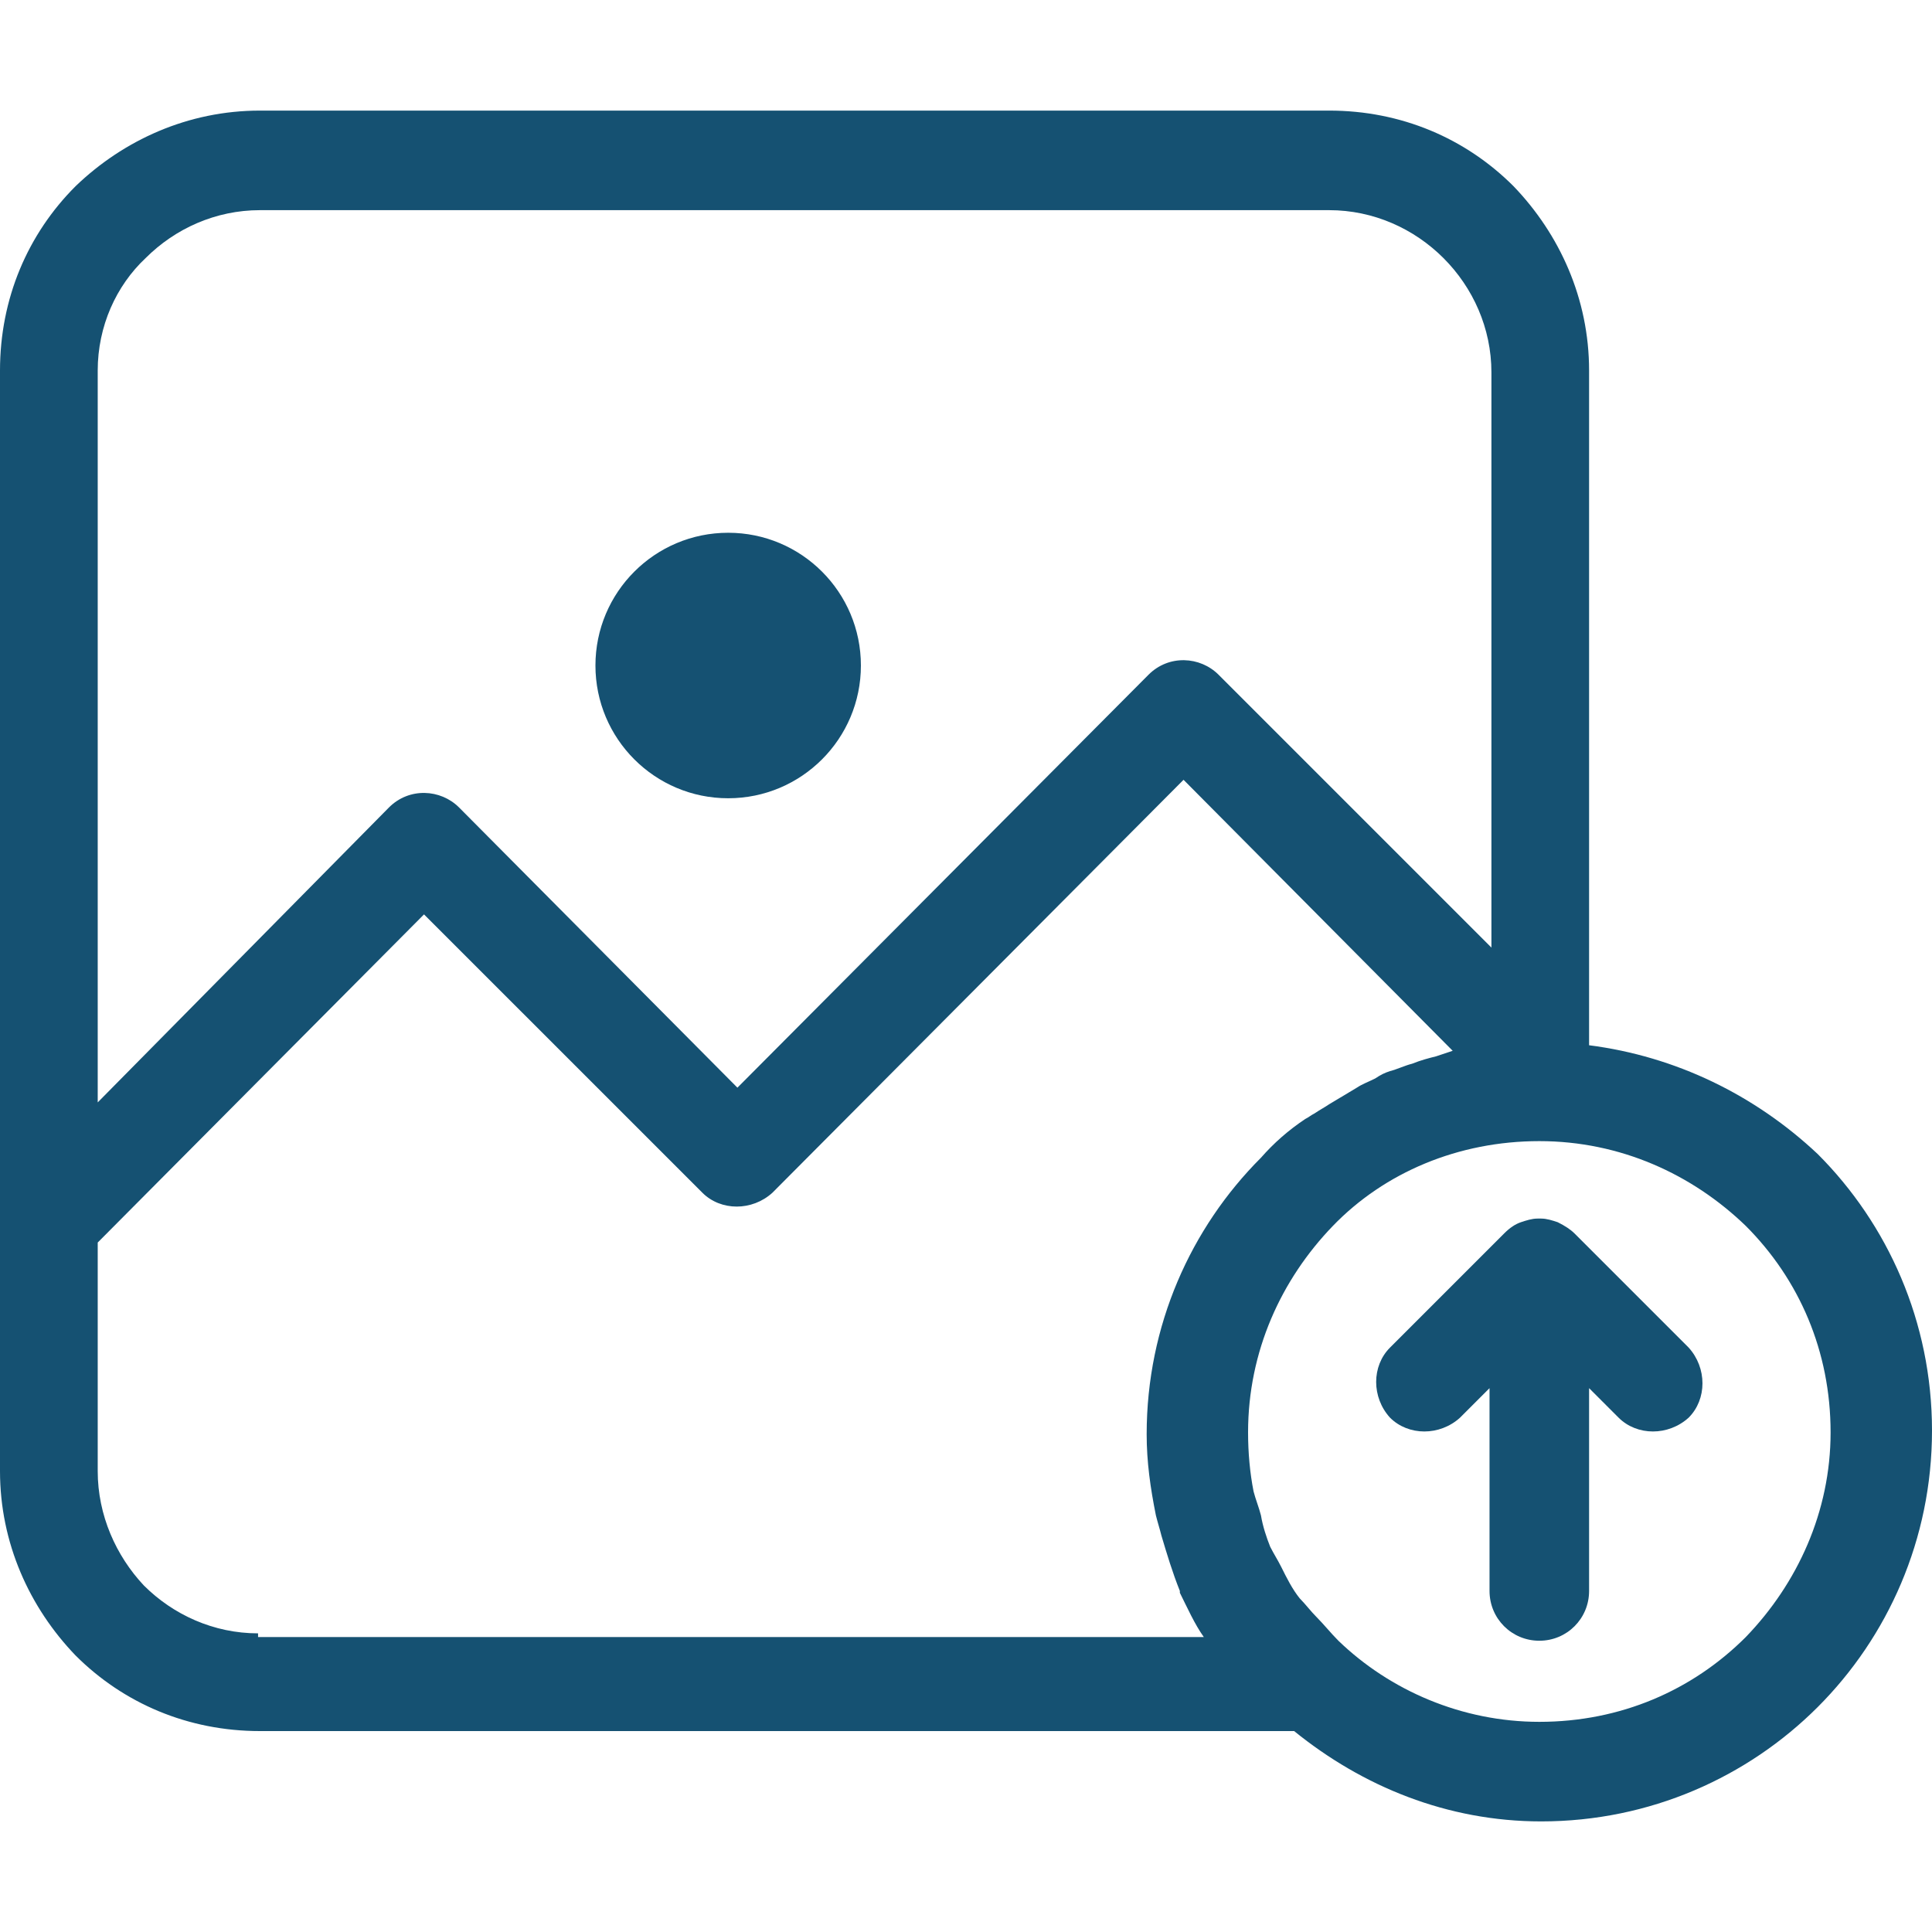 <svg width="45" height="45" viewBox="0 0 45 45" fill="none" xmlns="http://www.w3.org/2000/svg">
<path d="M16.961 18.593C18.668 18.593 20.052 17.208 20.052 15.501C20.052 13.793 18.668 12.409 16.961 12.409C15.253 12.409 13.869 13.793 13.869 15.501C13.869 17.208 15.253 18.593 16.961 18.593Z" fill="#155172"/>
<path d="M42.338 26.88C40.878 25.506 39.032 24.604 37.013 24.346V8.631C37.013 6.956 36.326 5.453 35.253 4.337C34.136 3.22 32.634 2.576 30.959 2.576H6.054C4.38 2.576 2.877 3.263 1.76 4.337C0.644 5.453 0 6.956 0 8.631V28.425V30.272V34.265C0 35.94 0.687 37.443 1.76 38.559C2.877 39.675 4.38 40.32 6.054 40.32H30.143C31.732 41.608 33.707 42.424 35.897 42.424C38.43 42.424 40.706 41.393 42.338 39.761C43.969 38.13 45 35.854 45 33.321C45 30.787 43.969 28.511 42.338 26.88ZM2.276 8.631C2.276 7.6 2.705 6.655 3.392 6.011C4.079 5.324 5.024 4.895 6.054 4.895H30.959C31.989 4.895 32.934 5.324 33.621 6.011C34.308 6.698 34.738 7.643 34.738 8.674V22.071L28.383 15.716C27.953 15.286 27.223 15.243 26.751 15.716L17.176 25.334L10.692 18.807C10.262 18.378 9.532 18.335 9.06 18.807L2.276 25.677V8.631ZM6.011 38.13V38.044C4.981 38.044 4.036 37.614 3.349 36.927C2.705 36.24 2.276 35.296 2.276 34.265V30.272V28.941L9.876 21.298L16.36 27.781C16.789 28.211 17.519 28.211 17.991 27.781L27.567 18.163L33.836 24.475C33.707 24.518 33.578 24.561 33.449 24.604C33.278 24.647 33.106 24.69 32.891 24.776C32.719 24.819 32.548 24.904 32.376 24.948C32.247 24.99 32.161 25.033 32.032 25.119C31.861 25.205 31.732 25.248 31.603 25.334C31.388 25.463 31.174 25.592 30.959 25.72C30.83 25.806 30.744 25.849 30.616 25.935C30.53 25.978 30.487 26.021 30.401 26.064C30.014 26.322 29.671 26.622 29.37 26.966C27.739 28.597 26.708 30.873 26.708 33.406C26.708 34.05 26.794 34.652 26.923 35.296C26.966 35.468 27.009 35.596 27.052 35.768C27.18 36.197 27.309 36.627 27.481 37.056V37.099C27.653 37.443 27.824 37.829 28.039 38.13H6.011ZM40.663 38.13C39.418 39.375 37.743 40.105 35.854 40.105C34.051 40.105 32.376 39.375 31.174 38.216C31.002 38.044 30.83 37.829 30.658 37.657C30.53 37.529 30.401 37.357 30.272 37.228C30.1 37.013 29.971 36.756 29.843 36.498C29.757 36.326 29.671 36.197 29.585 36.026C29.499 35.811 29.413 35.553 29.37 35.296C29.327 35.124 29.241 34.909 29.198 34.738C29.113 34.308 29.07 33.836 29.07 33.364C29.07 31.474 29.843 29.8 31.045 28.554C32.247 27.309 33.965 26.579 35.854 26.579C37.743 26.579 39.418 27.352 40.663 28.554C41.908 29.8 42.638 31.474 42.638 33.364C42.638 35.21 41.865 36.885 40.663 38.13Z" fill="#155172"/>
<path d="M36.67 28.726C36.584 28.64 36.455 28.554 36.283 28.468C36.154 28.425 36.026 28.383 35.897 28.383C35.854 28.383 35.854 28.383 35.854 28.383C35.811 28.383 35.811 28.383 35.811 28.383C35.682 28.383 35.553 28.425 35.424 28.468C35.296 28.511 35.167 28.597 35.038 28.726L32.376 31.388C31.946 31.818 31.946 32.548 32.376 33.02C32.805 33.449 33.535 33.449 34.007 33.02L34.694 32.333V37.056C34.694 37.7 35.21 38.216 35.854 38.216C36.498 38.216 37.013 37.7 37.013 37.056V32.333L37.7 33.02C38.13 33.449 38.859 33.449 39.332 33.02C39.761 32.591 39.761 31.861 39.332 31.388L36.67 28.726Z" fill="#155172"/>
</svg>
